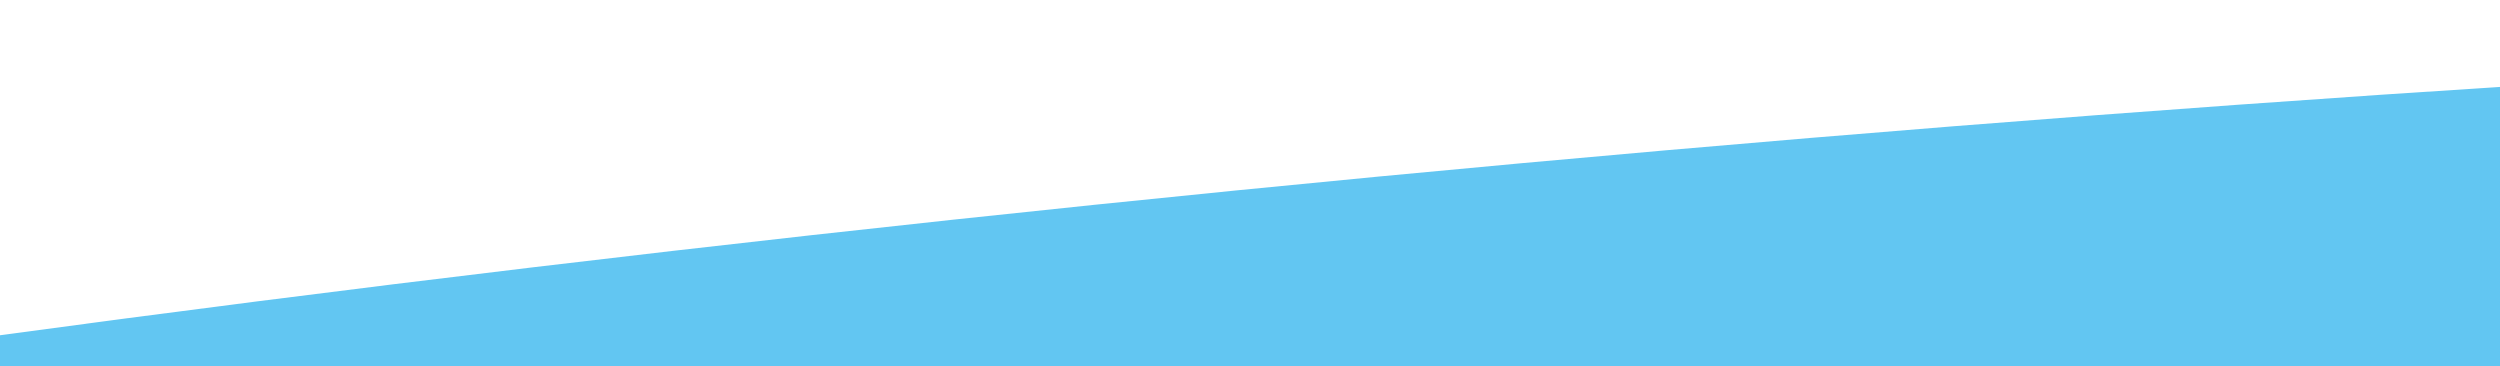 <svg xmlns="http://www.w3.org/2000/svg" xmlns:xlink="http://www.w3.org/1999/xlink" viewBox="6591 1888 1650 241.771">
  <defs>
    <style>
      .cls-1 {
        fill: none;
      }

      .cls-2 {
        clip-path: url(#clip-path);
      }

      .cls-3 {
        fill: #62c6f2;
      }

      .cls-4 {
        filter: url(#Ellipse_73);
      }
    </style>
    <clipPath id="clip-path">
      <rect id="Rectangle_998" data-name="Rectangle 998" class="cls-1" width="1650" height="241.771" transform="translate(0 1768)"/>
    </clipPath>
    <filter id="Ellipse_73" x="3854.222" y="1637.805" width="7779.062" height="1907.522" filterUnits="userSpaceOnUse">
      <feOffset dy="10" input="SourceAlpha"/>
      <feGaussianBlur stdDeviation="5" result="blur"/>
      <feFlood flood-opacity="0.161"/>
      <feComposite operator="in" in2="blur"/>
      <feComposite in="SourceGraphic"/>
    </filter>
  </defs>
  <g id="Mask_Group_1200" data-name="Mask Group 1200" class="cls-2" transform="translate(6591 120)">
    <g class="cls-4" transform="matrix(1, 0, 0, 1, -6591, -120)">
      <ellipse id="Ellipse_73-2" data-name="Ellipse 73" class="cls-3" cx="3836.25" cy="606.719" rx="3836.25" ry="606.719" transform="translate(3869.22 2311.51) rotate(-5)"/>
    </g>
  </g>
</svg>
